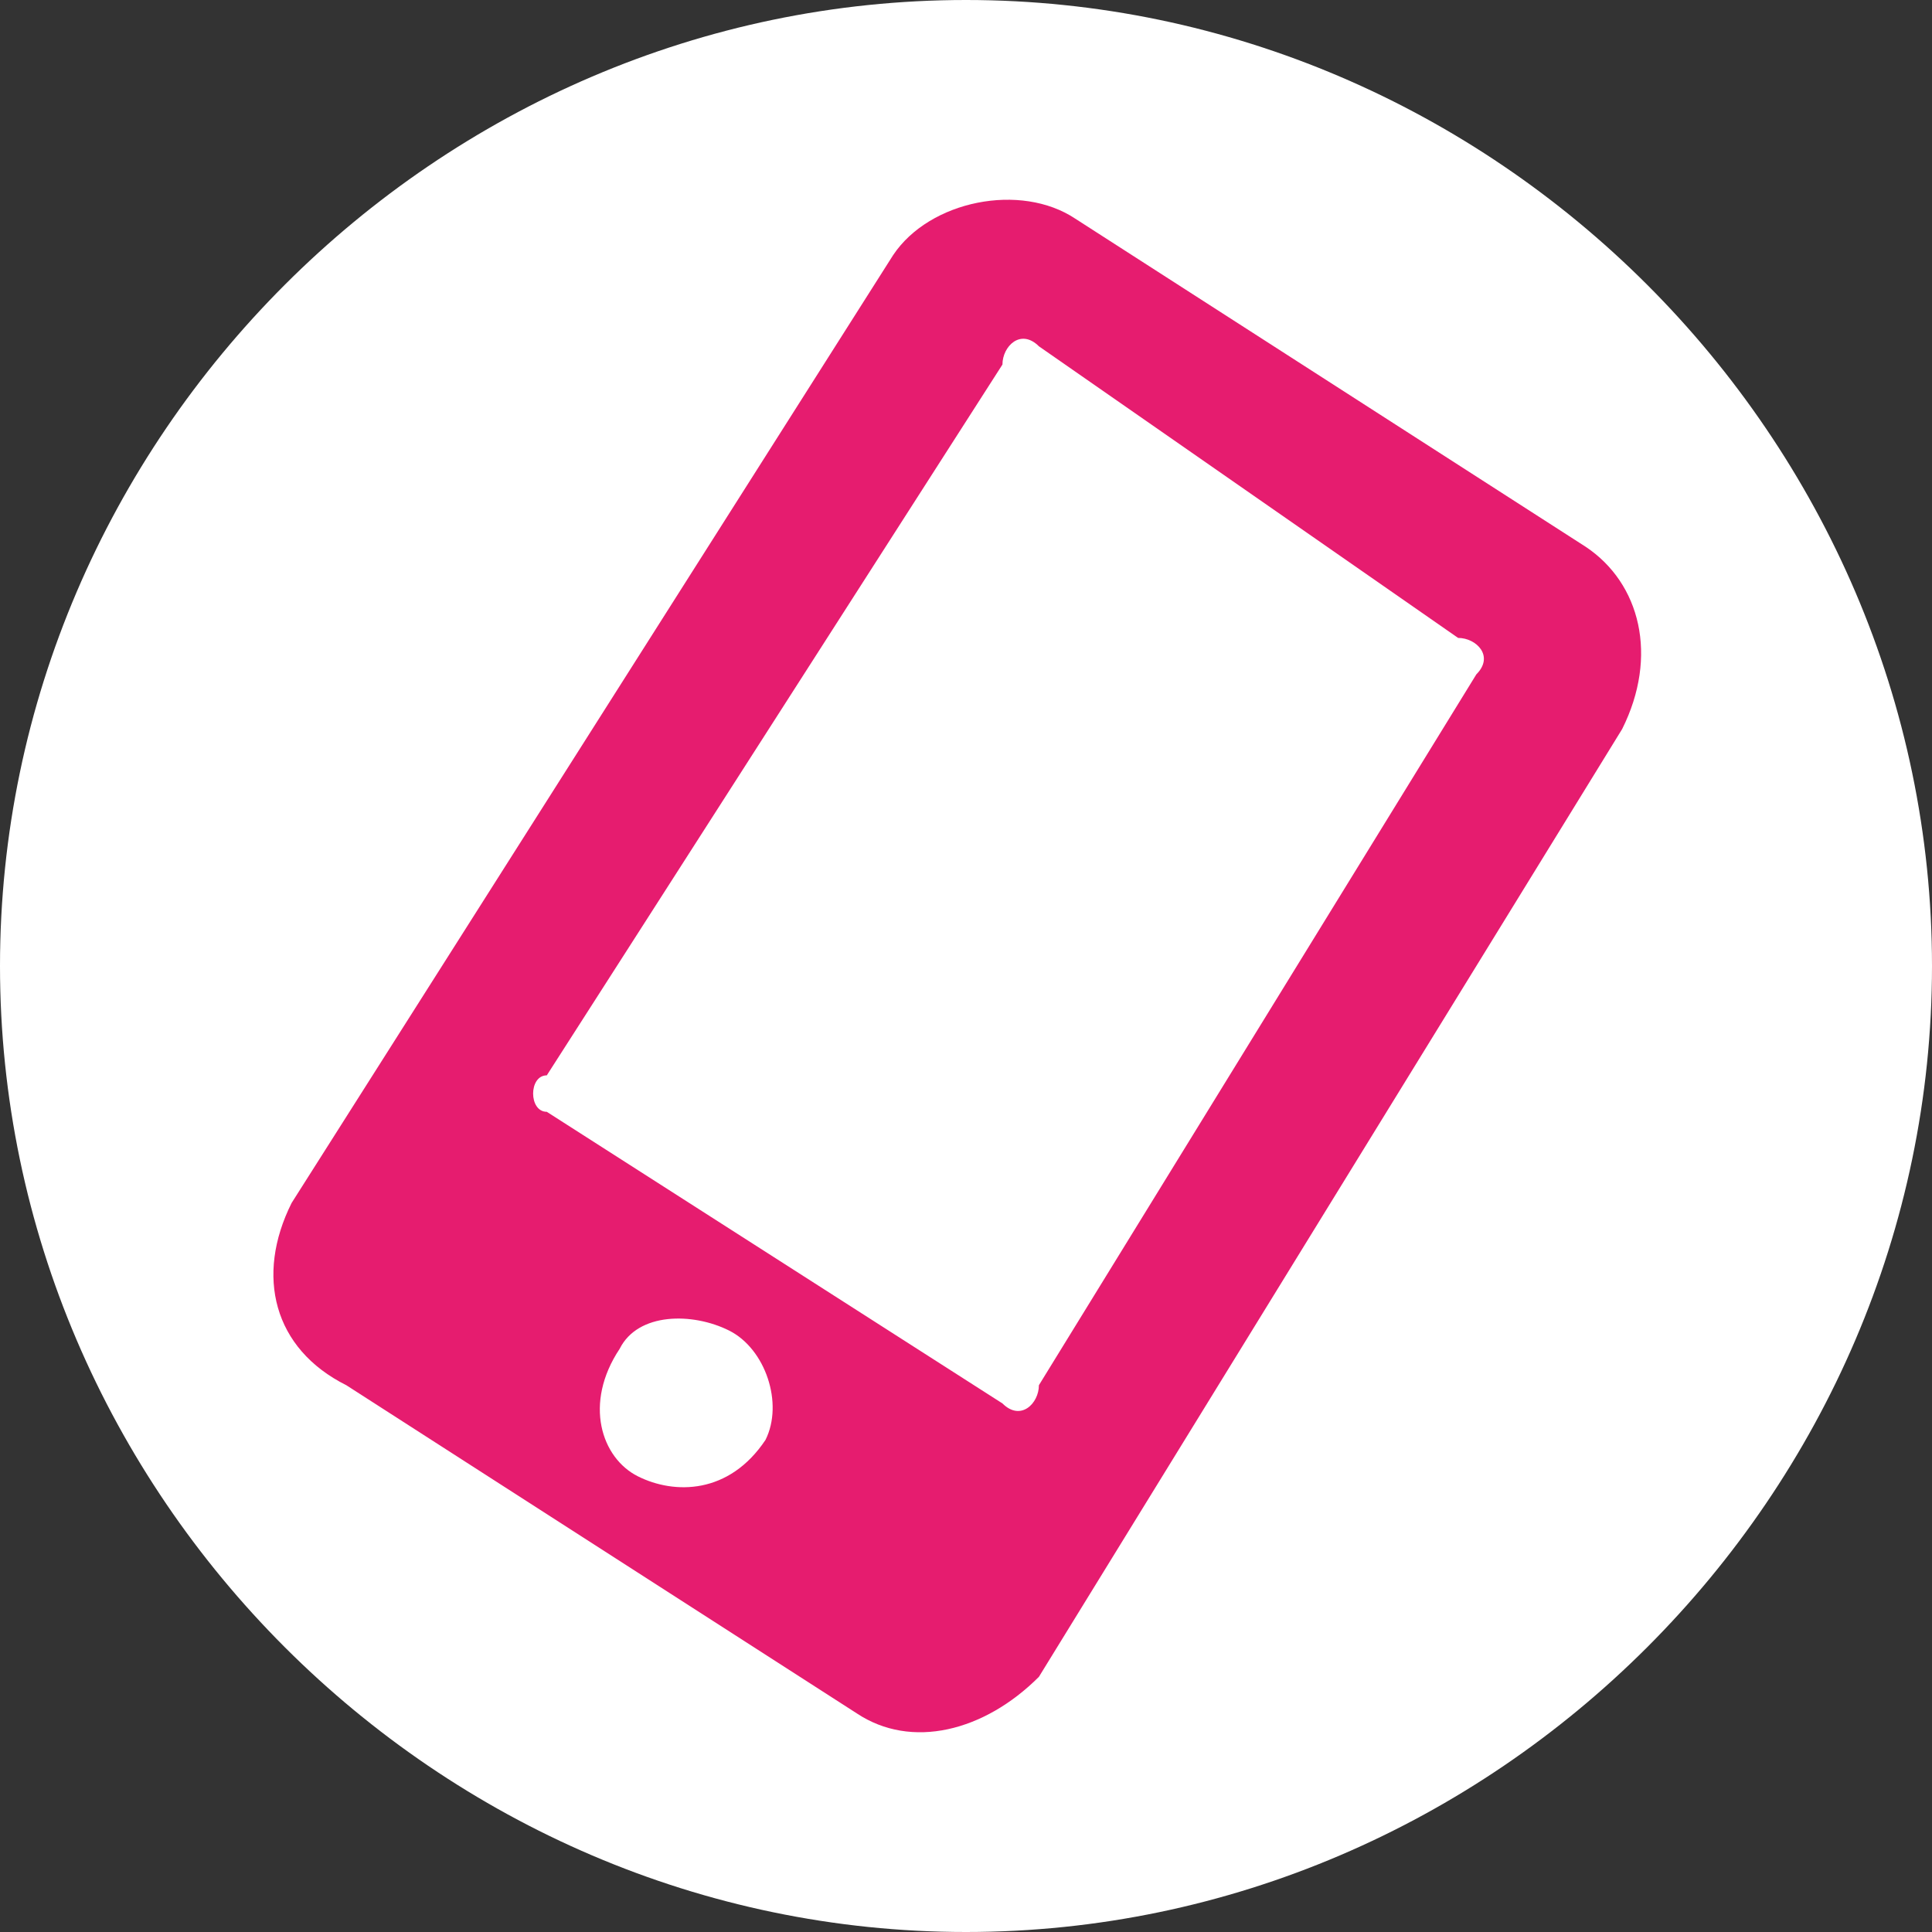 <?xml version="1.0" encoding="utf-8"?>
<!-- Generator: Adobe Illustrator 25.2.1, SVG Export Plug-In . SVG Version: 6.00 Build 0)  -->
<svg version="1.1" id="Ebene_1" xmlns="http://www.w3.org/2000/svg" xmlns:xlink="http://www.w3.org/1999/xlink" x="0px" y="0px"
	 viewBox="0 0 10.6 10.6" style="enable-background:new 0 0 10.6 10.6;" xml:space="preserve">
<rect x="0" y="0" width="10.6" height="10.6" fill="#333333" stroke="none"/>
<style type="text/css">
	.st0{fill:#FFFFFF;}
	.st1{fill:#E61C6F;}
</style>
<path class="st0" d="M5.3,10.6c2.9,0,5.3-2.4,5.3-5.3S8.2,0,5.3,0S0,2.4,0,5.3S2.4,10.6,5.3,10.6"/>
<path class="st1" d="M3,5.9c-0.1,0-0.1,0.2,0,0.2l2.5,1.6c0.1,0.1,0.2,0,0.2-0.1l2.4-3.9c0.1-0.1,0-0.2-0.1-0.2L5.7,1.9
	C5.6,1.8,5.5,1.9,5.5,2L3,5.9z M3.5,8.1C3.7,8.2,4,8.2,4.2,7.9c0.1-0.2,0-0.5-0.2-0.6C3.8,7.2,3.5,7.2,3.4,7.4
	C3.2,7.7,3.3,8,3.5,8.1 M5.9,1.2L8.7,3C9,3.2,9.1,3.6,8.9,4L5.7,9.2C5.4,9.5,5,9.6,4.7,9.4L1.9,7.6C1.5,7.4,1.4,7,1.6,6.6l3.3-5.2
	C5.1,1.1,5.6,1,5.9,1.2"/>
</svg>
